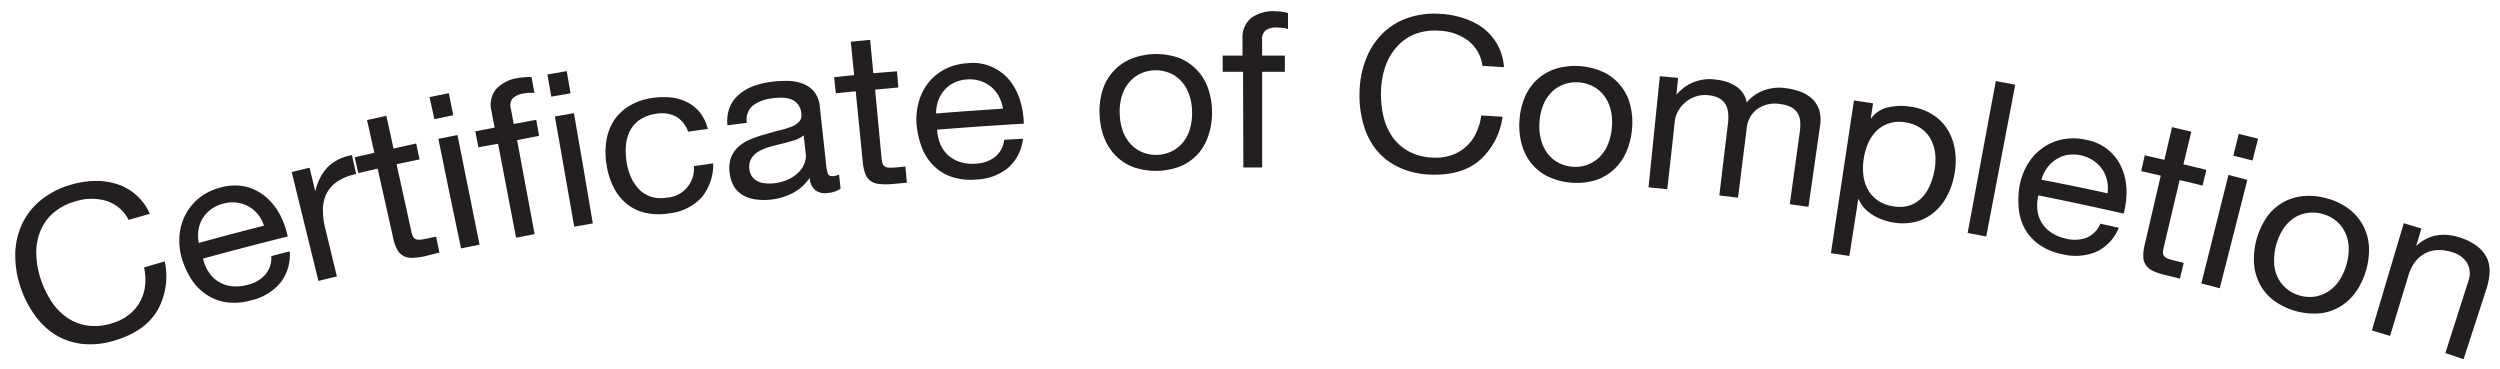 <svg id="Layer_1" data-name="Layer 1" xmlns="http://www.w3.org/2000/svg" viewBox="0 0 517.31 76.39"><defs><style>.cls-1{fill:#231f20;}</style></defs><title>certificate-of-completion-text</title><path class="cls-1" d="M21.94,41.55a10.9,10.9,0,0,0-6.43.15,11.56,11.56,0,0,0-4.71,2.57A10,10,0,0,0,8.24,48.1a11.8,11.8,0,0,0-.73,4.57,17.79,17.79,0,0,0,.83,4.81,20.13,20.13,0,0,0,2.2,4.73,12.27,12.27,0,0,0,3.23,3.44A10.13,10.13,0,0,0,18,67.35a11.5,11.5,0,0,0,5.2-.47,10.32,10.32,0,0,0,3.52-1.79,8.73,8.73,0,0,0,3.3-6,12,12,0,0,0-.21-3.76c1.42-.41,2.85-.83,4.28-1.23a14.4,14.4,0,0,1-1.57,10.23c-1.72,2.84-4.6,4.85-8.64,6.08a16.84,16.84,0,0,1-6.8.76,13.54,13.54,0,0,1-5.63-1.9A15.15,15.15,0,0,1,7.1,65.08a21.7,21.7,0,0,1-2.94-5.92,20.24,20.24,0,0,1-1-6.57,15.33,15.33,0,0,1,1.3-6,14.13,14.13,0,0,1,3.77-5,17.3,17.3,0,0,1,6.31-3.32,18.41,18.41,0,0,1,5.09-.83,13.87,13.87,0,0,1,4.66.68A11.09,11.09,0,0,1,31,44.24L26.61,45.5A7.78,7.78,0,0,0,21.94,41.55Z"/><path class="cls-1" d="M58,58.54a11.2,11.2,0,0,1-6,3.6,12.79,12.79,0,0,1-5,.43,10,10,0,0,1-4.08-1.48A10.5,10.5,0,0,1,39.74,58a17.47,17.47,0,0,1-2.1-4.48,13.17,13.17,0,0,1-.49-4.88,11.37,11.37,0,0,1,1.28-4.31A10.79,10.79,0,0,1,41.3,40.9a11.51,11.51,0,0,1,4.24-2.07,10.49,10.49,0,0,1,5.59-.14A10.32,10.32,0,0,1,55.29,41a12.45,12.45,0,0,1,2.79,3.72,17.89,17.89,0,0,1,1.46,4.21Q50.77,51.12,42,53.51a8.7,8.7,0,0,0,1.12,2.69,6.47,6.47,0,0,0,4.67,3,8.42,8.42,0,0,0,3.43-.26,7,7,0,0,0,3.69-2.13A5.37,5.37,0,0,0,56.14,53l3.8-1A9.29,9.29,0,0,1,58,58.54ZM53.38,44.37a6.49,6.49,0,0,0-1.94-1.65,7,7,0,0,0-5.26-.58,7.24,7.24,0,0,0-2.59,1.23,6.47,6.47,0,0,0-2.53,4.3,7.35,7.35,0,0,0,.08,2.6q6.74-1.85,13.49-3.58A7.55,7.55,0,0,0,53.38,44.37Z"/><path class="cls-1" d="M64.05,34.7c.39,1.58.77,3.16,1.15,4.74l.09,0a10.36,10.36,0,0,1,2.53-4.88,9.38,9.38,0,0,1,5-2.45L73.7,36a11.53,11.53,0,0,0-3.86,1.54A6.5,6.5,0,0,0,67.6,40a7.55,7.55,0,0,0-.78,3.2,15.33,15.33,0,0,0,.47,4q1.21,5,2.42,10c-1.28.31-2.55.61-3.82.93L60.36,35.6Z"/><path class="cls-1" d="M86.12,29.69c.23,1.1.46,2.19.7,3.29l-4.76,1q1.55,7,3.08,14a3.64,3.64,0,0,0,.34,1,1.09,1.09,0,0,0,.56.52,2,2,0,0,0,.95.09,14.23,14.23,0,0,0,1.48-.25l1.76-.38c.24,1.1.47,2.19.7,3.29L88,53a14.67,14.67,0,0,1-2.58.35A3.84,3.84,0,0,1,83.55,53a3.18,3.18,0,0,1-1.31-1.27,8.74,8.74,0,0,1-.88-2.46q-1.6-7.19-3.22-14.38l-4,.92-.75-3.27,4.07-.93c-.51-2.25-1-4.51-1.52-6.77l4-.88c.5,2.26,1,4.52,1.49,6.78Z"/><path class="cls-1" d="M89.87,24.65c-.32-1.52-.63-3-1-4.56l4-.81c.31,1.52.62,3,.92,4.56Zm4.79,3.28q2.28,11.34,4.57,22.69l-3.83.78Q93,40.06,90.71,28.73Z"/><path class="cls-1" d="M99,30.48l-.65-3.3,4-.78c-.22-1.13-.44-2.26-.65-3.39a5.19,5.19,0,0,1,.91-4.52,7.68,7.68,0,0,1,4.73-2.37,11,11,0,0,1,1.32-.15,7.3,7.3,0,0,1,1.34,0c.19,1.09.39,2.18.59,3.26a5.65,5.65,0,0,0-1.17,0,9,9,0,0,0-1.14.13,4.1,4.1,0,0,0-2.15.95,2.27,2.27,0,0,0-.42,2.17c.2,1.06.39,2.11.59,3.17l4.66-.86c.2,1.1.4,2.21.59,3.31L107,29l3.63,19.45-3.84.73q-1.87-9.72-3.73-19.43C101.71,30,100.36,30.21,99,30.48Z"/><path class="cls-1" d="M114.08,20l-.81-4.59,4-.69c.27,1.53.53,3.06.79,4.59C116.73,19.55,115.4,19.78,114.08,20Zm4.68,3.41q2,11.42,3.91,22.82l-3.85.67-4-22.8Z"/><path class="cls-1" d="M139.94,24.16a6.21,6.21,0,0,0-4.18-.61,7.76,7.76,0,0,0-3.47,1.3,6.35,6.35,0,0,0-2,2.35,8.42,8.42,0,0,0-.78,3.05,15,15,0,0,0,.17,3.4,12.43,12.43,0,0,0,.88,3,8.31,8.31,0,0,0,1.64,2.48,6.22,6.22,0,0,0,2.44,1.55,6.72,6.72,0,0,0,3.26.22,6,6,0,0,0,5.68-6.53l4-.56a10.67,10.67,0,0,1-2.36,7,10.63,10.63,0,0,1-6.78,3.34,12.76,12.76,0,0,1-4.88-.11,9.45,9.45,0,0,1-3.84-1.83,10.55,10.55,0,0,1-2.7-3.35,15.27,15.27,0,0,1-1.48-4.59,16.26,16.26,0,0,1-.1-4.91,10.94,10.94,0,0,1,1.48-4.23A9.76,9.76,0,0,1,130.08,22a12.39,12.39,0,0,1,4.85-1.72,15.83,15.83,0,0,1,3.93-.11,9.71,9.71,0,0,1,3.38,1,8,8,0,0,1,2.61,2.14,8.88,8.88,0,0,1,1.61,3.37l-4.08.57A5.71,5.71,0,0,0,139.94,24.16Z"/><path class="cls-1" d="M173.94,39.06a5.77,5.77,0,0,1-2.72.88,3.45,3.45,0,0,1-2.49-.56,3.56,3.56,0,0,1-1.19-2.59,9.59,9.59,0,0,1-3.42,3.12,12.83,12.83,0,0,1-4.48,1.38,12.63,12.63,0,0,1-3.07,0,7.22,7.22,0,0,1-2.63-.78A5.58,5.58,0,0,1,152,38.77a6.73,6.73,0,0,1-1-2.87,6.77,6.77,0,0,1,.26-3.29,6,6,0,0,1,1.56-2.26,8.67,8.67,0,0,1,2.44-1.51c.93-.39,1.9-.73,2.9-1s2.06-.62,3-.84a18.25,18.25,0,0,0,2.52-.75,4.44,4.44,0,0,0,1.67-1.05,2,2,0,0,0,.46-1.7,3.6,3.6,0,0,0-.72-1.95,3.31,3.31,0,0,0-1.39-1,5.64,5.64,0,0,0-1.79-.33,13.35,13.35,0,0,0-1.91.1,8.77,8.77,0,0,0-4.09,1.42,3.87,3.87,0,0,0-1.38,3.68l-4,.51a8,8,0,0,1,.46-3.72A6.75,6.75,0,0,1,153,19.5a9.51,9.51,0,0,1,3-1.72,17.8,17.8,0,0,1,3.82-.88,24.25,24.25,0,0,1,3.29-.16,8.79,8.79,0,0,1,3,.57A5.52,5.52,0,0,1,168.5,19a6,6,0,0,1,1.15,3.16L170.94,34a9.09,9.09,0,0,0,.37,1.94c.15.4.54.57,1.15.5a5,5,0,0,0,1.17-.3C173.73,37.1,173.84,38.08,173.94,39.06ZM166.3,28a5.21,5.21,0,0,1-1.85,1c-.79.25-1.61.49-2.48.69s-1.73.44-2.61.68a10,10,0,0,0-2.32.94,4.39,4.39,0,0,0-1.57,1.48,3.49,3.49,0,0,0-.38,2.32,2.94,2.94,0,0,0,.6,1.51,3.1,3.1,0,0,0,1.13.91,4.26,4.26,0,0,0,1.52.4,8.71,8.71,0,0,0,1.76,0,9.64,9.64,0,0,0,3.23-.91,7.12,7.12,0,0,0,2.1-1.55,5.14,5.14,0,0,0,1.09-1.83,4.26,4.26,0,0,0,.22-1.75C166.59,30.53,166.44,29.24,166.3,28Z"/><path class="cls-1" d="M185.6,14.75l.3,3.35-4.82.44,1.35,14.31a4.52,4.52,0,0,0,.22,1.06,1.13,1.13,0,0,0,.49.58,2,2,0,0,0,.93.21,14.9,14.9,0,0,0,1.49-.07l1.79-.17.3,3.35-3,.27a14.4,14.4,0,0,1-2.6,0,3.76,3.76,0,0,1-1.81-.57,3.11,3.11,0,0,1-1.13-1.41,8.75,8.75,0,0,1-.58-2.56q-.74-7.32-1.46-14.65c-1.37.13-2.75.27-4.12.42-.11-1.12-.23-2.23-.35-3.34l4.14-.43-.69-6.9q2-.21,4-.39l.66,6.91C182.37,15,184,14.9,185.6,14.75Z"/><path class="cls-1" d="M208.59,34.74A11.1,11.1,0,0,1,202,37.15a12.47,12.47,0,0,1-5-.53,9.57,9.57,0,0,1-3.7-2.22,10.54,10.54,0,0,1-2.46-3.66A18,18,0,0,1,189.68,26a13.26,13.26,0,0,1,.43-4.89,11.26,11.26,0,0,1,2-4,10.82,10.82,0,0,1,3.42-2.79,11.52,11.52,0,0,1,4.52-1.23A9.82,9.82,0,0,1,209.2,17a12.45,12.45,0,0,1,2,4.19,17.56,17.56,0,0,1,.65,4.4q-9,.53-17.93,1.24a8.94,8.94,0,0,0,.6,2.85,6.65,6.65,0,0,0,1.52,2.3,6.79,6.79,0,0,0,2.48,1.5,8.48,8.48,0,0,0,3.39.38,6.91,6.91,0,0,0,4-1.4,5.39,5.39,0,0,0,1.88-3.53l3.88-.23A9.23,9.23,0,0,1,208.59,34.74ZM206.71,20a6.43,6.43,0,0,0-1.59-2,6.88,6.88,0,0,0-2.24-1.24,7.05,7.05,0,0,0-2.78-.32,7,7,0,0,0-2.75.72,6.33,6.33,0,0,0-2,1.56,7,7,0,0,0-1.24,2.19,7.6,7.6,0,0,0-.4,2.57q6.9-.55,13.82-1A7.58,7.58,0,0,0,206.71,20Z"/><path class="cls-1" d="M228.08,18.9a10.33,10.33,0,0,1,5.74-6.63A14.09,14.09,0,0,1,244,12a10.39,10.39,0,0,1,6,6.34,14.71,14.71,0,0,1,.8,4.76,14.91,14.91,0,0,1-.69,4.75A10.85,10.85,0,0,1,248,31.73a10.31,10.31,0,0,1-3.56,2.61,14.15,14.15,0,0,1-9.93.24,10.15,10.15,0,0,1-3.71-2.43,10.85,10.85,0,0,1-2.35-3.74,14.67,14.67,0,0,1-.92-4.72A14.69,14.69,0,0,1,228.08,18.9Zm4.32,8.36a7.91,7.91,0,0,0,1.68,2.68,7.07,7.07,0,0,0,2.43,1.61,7.48,7.48,0,0,0,5.75-.15,6.93,6.93,0,0,0,2.34-1.72,7.85,7.85,0,0,0,1.55-2.76,11.45,11.45,0,0,0,.52-3.75,11.23,11.23,0,0,0-.65-3.73,7.79,7.79,0,0,0-1.66-2.72,6.7,6.7,0,0,0-2.45-1.66,7.47,7.47,0,0,0-2.94-.51,7.38,7.38,0,0,0-2.92.66A6.74,6.74,0,0,0,233.68,17a7.94,7.94,0,0,0-1.52,2.8,10.88,10.88,0,0,0-.46,3.76A11.35,11.35,0,0,0,232.4,27.26Z"/><path class="cls-1" d="M253,14.86l0-3.36,4.1,0c0-1.15,0-2.3,0-3.45a5.26,5.26,0,0,1,1.73-4.28,7.65,7.65,0,0,1,5.07-1.44,9.23,9.23,0,0,1,1.31.1,6.54,6.54,0,0,1,1.31.28l0,3.31a5.35,5.35,0,0,0-1.13-.26c-.42,0-.79-.07-1.14-.07a4,4,0,0,0-2.28.53,2.28,2.28,0,0,0-.81,2.05c0,1.08,0,2.15,0,3.23l4.71,0c0,1.12,0,2.24,0,3.36l-4.7,0q0,9.89,0,19.79h-3.89l-.06-19.79Z"/><path class="cls-1" d="M303.72,8.35a10.82,10.82,0,0,0-6.05-2,11.41,11.41,0,0,0-5.24.85A9.91,9.91,0,0,0,288.77,10,12,12,0,0,0,286.58,14a17.43,17.43,0,0,0-.81,4.81,20,20,0,0,0,.48,5.19,12.43,12.43,0,0,0,1.87,4.32,9.93,9.93,0,0,0,3.38,3,11.22,11.22,0,0,0,5,1.29,9.94,9.94,0,0,0,3.87-.51,8.52,8.52,0,0,0,3-1.77,8.7,8.7,0,0,0,2.08-2.82,11.87,11.87,0,0,0,1.05-3.62l4.41.27a14.52,14.52,0,0,1-4.86,9.12c-2.55,2.1-5.9,3-10.08,2.85a16.56,16.56,0,0,1-6.59-1.55A13.28,13.28,0,0,1,284.78,31a15.06,15.06,0,0,1-2.68-5.37,21.83,21.83,0,0,1-.78-6.56,20.18,20.18,0,0,1,1.21-6.53,15.29,15.29,0,0,1,3.21-5.26,13.84,13.84,0,0,1,5.15-3.42,16.77,16.77,0,0,1,7-1,18,18,0,0,1,5,.92A13.6,13.6,0,0,1,307,5.89a11.12,11.12,0,0,1,2.89,3.42,11.27,11.27,0,0,1,1.32,4.59l-4.46-.27A7.86,7.86,0,0,0,303.72,8.35Z"/><path class="cls-1" d="M315.48,20.21A10.74,10.74,0,0,1,318,16.52a10.54,10.54,0,0,1,3.9-2.29,14.11,14.11,0,0,1,10.18.83A10.31,10.31,0,0,1,337.4,22a14.51,14.51,0,0,1,.29,4.82,15,15,0,0,1-1.18,4.66,10.8,10.8,0,0,1-2.57,3.6,10.12,10.12,0,0,1-3.82,2.22,14,14,0,0,1-9.9-.81,10.2,10.2,0,0,1-3.44-2.8,10.87,10.87,0,0,1-1.94-4,14.4,14.4,0,0,1-.42-4.78A14.61,14.61,0,0,1,315.48,20.21ZM318.9,29a7.94,7.94,0,0,0,1.39,2.84,7,7,0,0,0,2.24,1.86,7.34,7.34,0,0,0,2.82.8,7.18,7.18,0,0,0,2.92-.34,7,7,0,0,0,2.51-1.47,7.59,7.59,0,0,0,1.83-2.58,11,11,0,0,0,.91-3.67,11,11,0,0,0-.24-3.77,8,8,0,0,0-1.37-2.89,6.78,6.78,0,0,0-2.26-1.9,7.49,7.49,0,0,0-2.88-.83,7.59,7.59,0,0,0-3,.35,6.92,6.92,0,0,0-2.54,1.51,8.06,8.06,0,0,0-1.82,2.63,11.24,11.24,0,0,0-.85,3.69A11.11,11.11,0,0,0,318.9,29Z"/><path class="cls-1" d="M347.25,16.12l-.36,3.38h.1a8.87,8.87,0,0,1,8.25-3,9.12,9.12,0,0,1,4,1.37,5,5,0,0,1,2.2,3.33A8.28,8.28,0,0,1,365,18.69a9.46,9.46,0,0,1,4.51-.45,13.43,13.43,0,0,1,3.25.82,7.13,7.13,0,0,1,2.37,1.53,5.43,5.43,0,0,1,1.34,2.29,7.24,7.24,0,0,1,.15,3.12q-1.2,8.4-2.41,16.8l-3.86-.54,2.07-15a10,10,0,0,0,.09-2,3.9,3.9,0,0,0-.47-1.72,3.53,3.53,0,0,0-1.27-1.28,6,6,0,0,0-2.31-.71,6.39,6.39,0,0,0-4.82,1,5.61,5.61,0,0,0-2.21,4.05q-.9,7.16-1.79,14.31l-3.87-.47q.9-7.55,1.81-15.08a9.63,9.63,0,0,0,0-2.07,4.14,4.14,0,0,0-.53-1.7,3.36,3.36,0,0,0-1.25-1.23,5.69,5.69,0,0,0-2.18-.64,6.1,6.1,0,0,0-3,.34,6.46,6.46,0,0,0-2.18,1.38,6.34,6.34,0,0,0-1.33,1.81,5.57,5.57,0,0,0-.53,1.64Q345.81,32,345,39.16l-3.88-.4,2.34-23Z"/><path class="cls-1" d="M387.58,21.39l-.48,3.1.09,0a5.82,5.82,0,0,1,3.52-2.28,12,12,0,0,1,4.76-.11,11.18,11.18,0,0,1,4.71,1.79,9.85,9.85,0,0,1,3,3.22,11.52,11.52,0,0,1,1.38,4.18,15,15,0,0,1-.13,4.71,15.82,15.82,0,0,1-1.48,4.46,11,11,0,0,1-2.68,3.42,9.74,9.74,0,0,1-3.8,2,11.48,11.48,0,0,1-4.85.14,12.25,12.25,0,0,1-1.9-.5,11.29,11.29,0,0,1-2-.91,8.69,8.69,0,0,1-1.81-1.4,6.34,6.34,0,0,1-1.3-2h-.09q-.92,5.88-1.84,11.76l-3.82-.58,4.77-31.61Zm12.86,10.45a8.3,8.3,0,0,0-.88-2.95,6.49,6.49,0,0,0-2-2.29,7.46,7.46,0,0,0-3.21-1.26,7,7,0,0,0-3.52.2,6.59,6.59,0,0,0-2.58,1.6,8,8,0,0,0-1.71,2.57,12.32,12.32,0,0,0-.88,3.08,12.7,12.7,0,0,0-.1,3.31,8.22,8.22,0,0,0,.88,3,6.61,6.61,0,0,0,2,2.29,7.48,7.48,0,0,0,3.29,1.29,7,7,0,0,0,3.48-.19,6.3,6.3,0,0,0,2.5-1.62,8.67,8.67,0,0,0,1.68-2.62,14.22,14.22,0,0,0,.93-3.2A11.31,11.31,0,0,0,400.44,31.84Z"/><path class="cls-1" d="M417,17.53q-3,15.7-6,31.4l-3.85-.72q2.92-15.72,5.83-31.43C414.31,17,415.64,17.28,417,17.53Z"/><path class="cls-1" d="M433.78,52.1a11.19,11.19,0,0,1-7,.51,12.64,12.64,0,0,1-4.67-1.89,9.89,9.89,0,0,1-3-3.16,10.73,10.73,0,0,1-1.36-4.19,18.06,18.06,0,0,1,.15-4.95,13.25,13.25,0,0,1,1.76-4.58,11.18,11.18,0,0,1,3.07-3.27,10.7,10.7,0,0,1,4.07-1.73,11.7,11.7,0,0,1,4.71.06,9.87,9.87,0,0,1,7.71,6.3,12.34,12.34,0,0,1,.81,4.59,17.6,17.6,0,0,1-.59,4.41q-8.81-2-17.66-3.77a9,9,0,0,0-.21,2.9,6.55,6.55,0,0,0,.84,2.64,6.7,6.7,0,0,0,2,2.12,8.61,8.61,0,0,0,3.18,1.31,7.1,7.1,0,0,0,4.24-.24,5.39,5.39,0,0,0,2.79-2.88l3.81.85A9.27,9.27,0,0,1,433.78,52.1ZM436,37.38a6.55,6.55,0,0,0-1-2.35,7,7,0,0,0-1.83-1.81,7.72,7.72,0,0,0-5.45-1.15,6.45,6.45,0,0,0-2.39,1,6.69,6.69,0,0,0-1.8,1.76,7.63,7.63,0,0,0-1.1,2.36Q429.3,38.5,436.1,40A7.48,7.48,0,0,0,436,37.38Z"/><path class="cls-1" d="M456.55,35.14c-.26,1.08-.53,2.17-.79,3.26q-2.37-.59-4.74-1.14-1.65,7-3.31,14a4,4,0,0,0-.14,1.08,1.12,1.12,0,0,0,.28.71,2.08,2.08,0,0,0,.81.49,13.81,13.81,0,0,0,1.45.42l1.76.42c-.26,1.09-.53,2.18-.79,3.27l-2.92-.71a13.8,13.8,0,0,1-2.49-.8A3.85,3.85,0,0,1,444.13,55a3.17,3.17,0,0,1-.62-1.71,8.69,8.69,0,0,1,.27-2.6l3.33-14.35-4.05-.93c.25-1.09.5-2.18.74-3.27,1.36.3,2.72.62,4.07.93.52-2.25,1.05-4.51,1.57-6.76l4,.93L451.8,34Z"/><path class="cls-1" d="M462.13,32.22c.37-1.51.75-3,1.12-4.52l4,1-1.15,4.51Zm2.9,5q-2.85,11.22-5.71,22.43l-3.81-1,5.61-22.46Z"/><path class="cls-1" d="M468.82,45.28a10.34,10.34,0,0,1,7.46-4.67,13.05,13.05,0,0,1,5.21.45,12.72,12.72,0,0,1,4.71,2.3,10.53,10.53,0,0,1,2.88,3.5,10.68,10.68,0,0,1,1.12,4.33,15.37,15.37,0,0,1-2.66,9.13,10.85,10.85,0,0,1-3.21,3.06,10.41,10.41,0,0,1-4.2,1.45,14.25,14.25,0,0,1-9.66-2.67,10.28,10.28,0,0,1-2.88-3.41,11,11,0,0,1-1.18-4.27,15.51,15.51,0,0,1,2.41-9.2Zm1.75,9.26a7.78,7.78,0,0,0,.84,3.06,7,7,0,0,0,1.87,2.24,7.28,7.28,0,0,0,2.65,1.33,7.37,7.37,0,0,0,2.95.22,7.07,7.07,0,0,0,2.76-1,7.75,7.75,0,0,0,2.3-2.18,11.4,11.4,0,0,0,1.59-3.44,11.06,11.06,0,0,0,.46-3.75,7.85,7.85,0,0,0-.82-3.1,6.88,6.88,0,0,0-1.88-2.3,7.46,7.46,0,0,0-2.7-1.35,7.7,7.7,0,0,0-3-.23,7,7,0,0,0-2.8,1,7.94,7.94,0,0,0-2.28,2.24,12.24,12.24,0,0,0-1.93,7.22Z"/><path class="cls-1" d="M501.05,47.29c-.35,1.17-.71,2.34-1.06,3.51l.09,0c2.41-2.2,5.39-2.76,8.88-1.67A11.48,11.48,0,0,1,512.64,51a6.69,6.69,0,0,1,2,2.47,6.24,6.24,0,0,1,.51,3,13.37,13.37,0,0,1-.67,3.39l-4.71,14.47L506,73.06l4.77-14.92a4.45,4.45,0,0,0-.23-3.65,5.09,5.09,0,0,0-3.11-2.29,8.48,8.48,0,0,0-3.22-.44,5.87,5.87,0,0,0-2.6.79,6.52,6.52,0,0,0-2,1.81A9,9,0,0,0,498.36,57q-1.91,6.26-3.8,12.51l-3.77-1.14,6.61-22.18Z"/></svg>